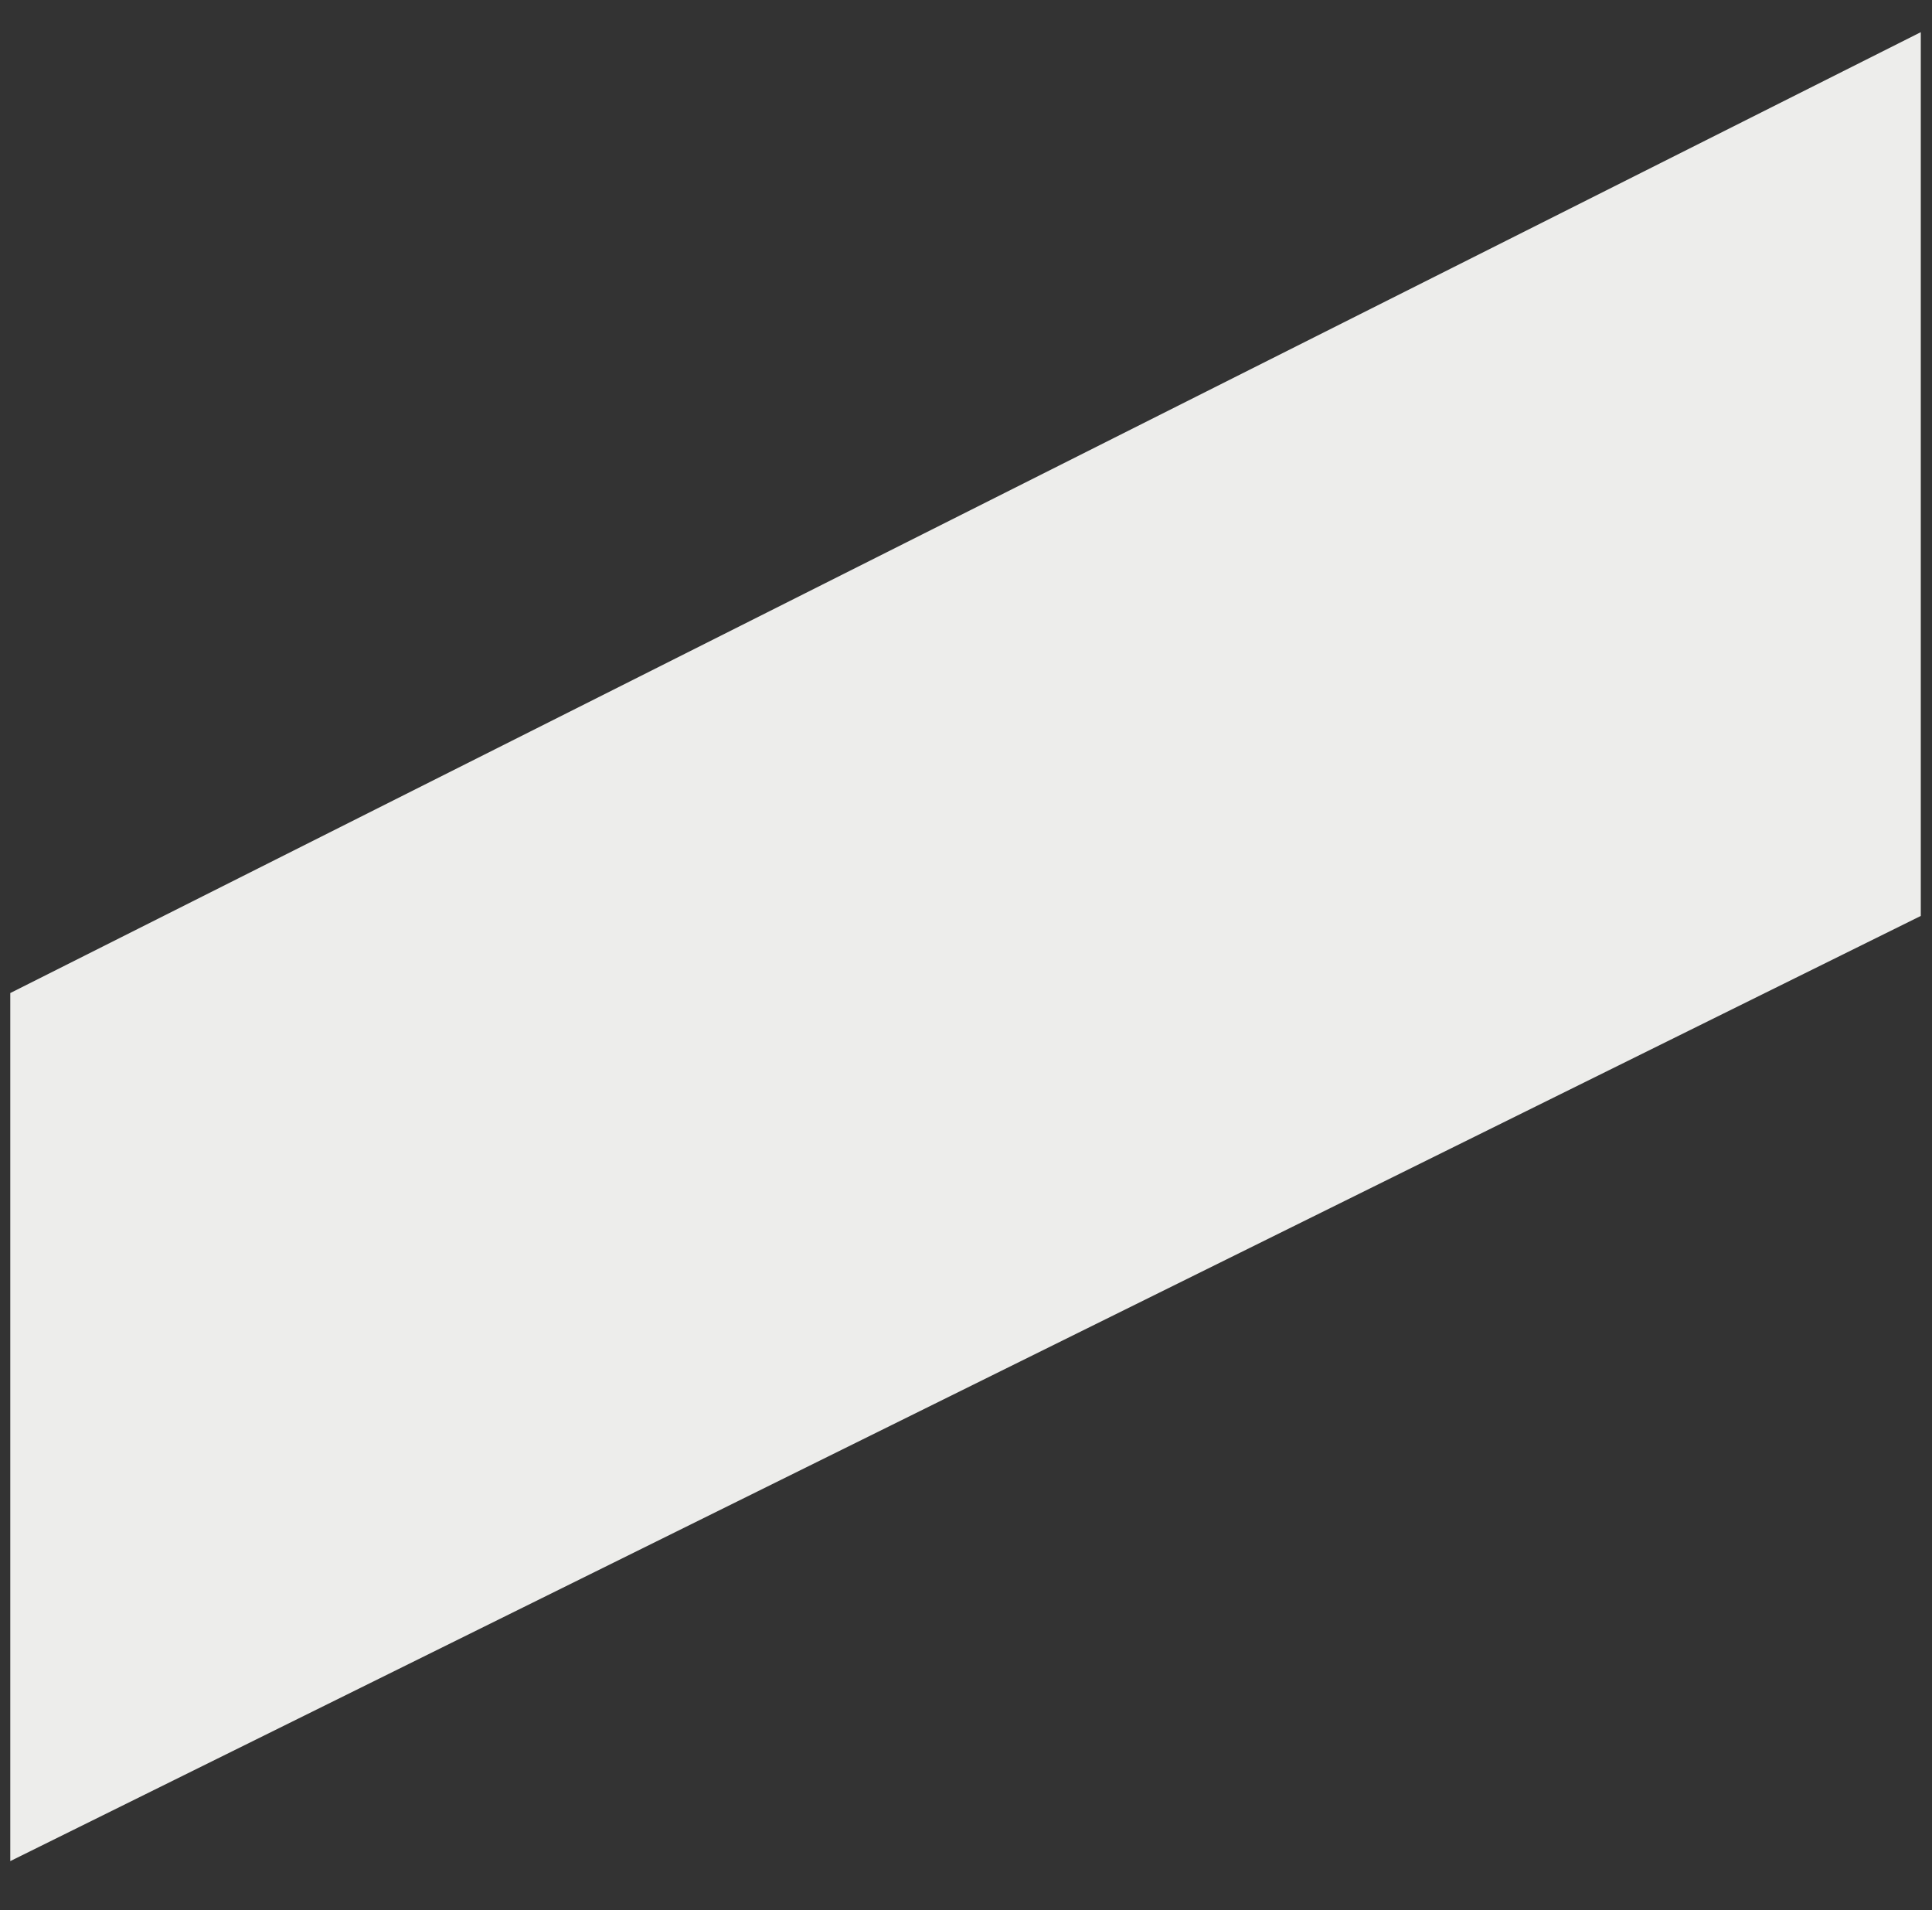 <?xml version="1.0" encoding="UTF-8"?> <svg xmlns="http://www.w3.org/2000/svg" id="Layer_1" data-name="Layer 1" viewBox="0 0 517 511"><rect x="0" y="0" width="517" height="511" fill="#333333" stroke="none"/><defs><style> .cls-1 { fill: #ededeb; stroke-width: 0px; } </style></defs><polygon class="cls-1" points="2.75 265.68 2.75 497.92 514 245.05 514 8.61 2.75 265.68"></polygon></svg> 